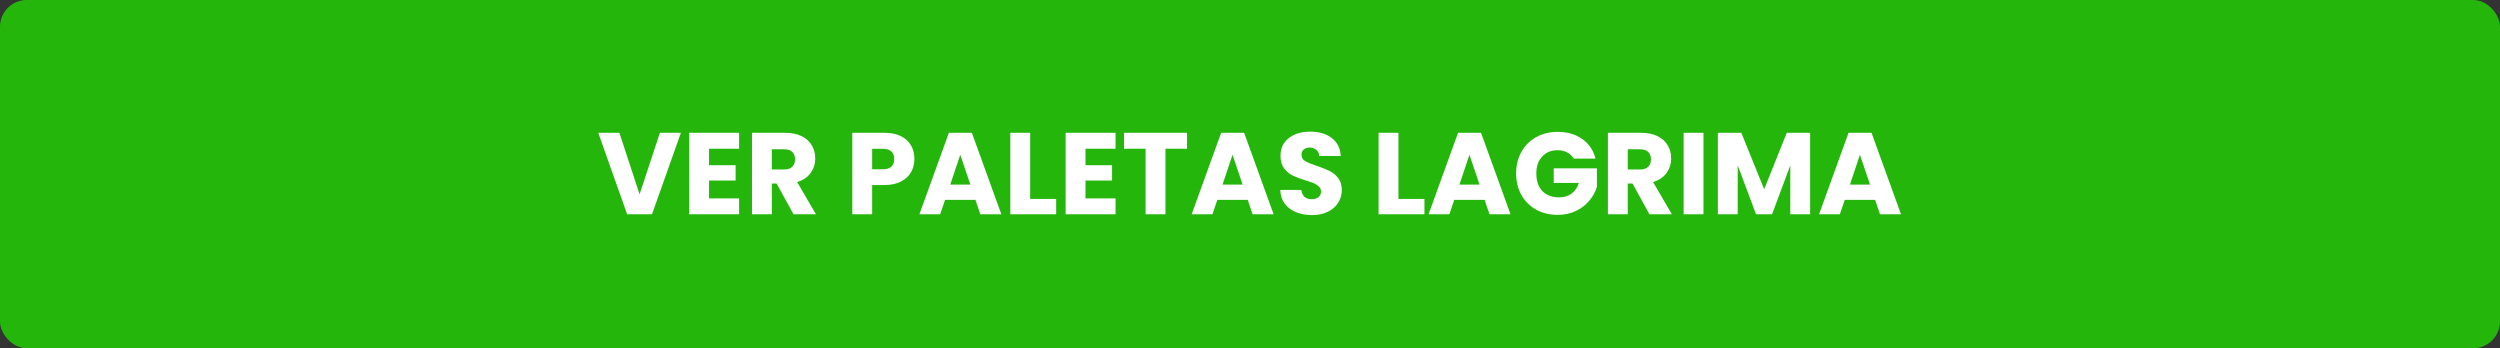 <svg width="280" height="39" viewBox="0 0 280 39" fill="none" xmlns="http://www.w3.org/2000/svg">
<rect x="0" y="0" width="280" height="39" fill="#333333" stroke="none"/>
<rect width="280" height="39" rx="3" fill="#25B60C"/>
<path d="M76.261 14.874L73.024 24H70.242L67.005 14.874H69.371L71.633 21.764L73.908 14.874H76.261ZM79.413 16.655V18.501H82.39V20.217H79.413V22.219H82.78V24H77.19V14.874H82.78V16.655H79.413ZM88.877 24L86.979 20.555H86.446V24H84.223V14.874H87.954C88.673 14.874 89.284 15 89.787 15.251C90.298 15.502 90.68 15.849 90.931 16.291C91.182 16.724 91.308 17.21 91.308 17.747C91.308 18.354 91.135 18.895 90.788 19.372C90.45 19.849 89.947 20.187 89.28 20.386L91.386 24H88.877ZM86.446 18.982H87.824C88.231 18.982 88.535 18.882 88.734 18.683C88.942 18.484 89.046 18.202 89.046 17.838C89.046 17.491 88.942 17.218 88.734 17.019C88.535 16.82 88.231 16.72 87.824 16.72H86.446V18.982ZM102.413 17.812C102.413 18.341 102.292 18.826 102.049 19.268C101.807 19.701 101.434 20.052 100.931 20.321C100.429 20.59 99.805 20.724 99.059 20.724H97.681V24H95.458V14.874H99.059C99.787 14.874 100.403 15 100.905 15.251C101.408 15.502 101.785 15.849 102.036 16.291C102.288 16.733 102.413 17.24 102.413 17.812ZM98.89 18.956C99.315 18.956 99.631 18.856 99.839 18.657C100.047 18.458 100.151 18.176 100.151 17.812C100.151 17.448 100.047 17.166 99.839 16.967C99.631 16.768 99.315 16.668 98.89 16.668H97.681V18.956H98.89ZM109.252 22.388H105.846L105.3 24H102.973L106.275 14.874H108.849L112.151 24H109.798L109.252 22.388ZM108.68 20.672L107.549 17.331L106.431 20.672H108.68ZM115.379 22.284H118.291V24H113.156V14.874H115.379V22.284ZM121.574 16.655V18.501H124.551V20.217H121.574V22.219H124.941V24H119.351V14.874H124.941V16.655H121.574ZM132.949 14.874V16.655H130.531V24H128.308V16.655H125.89V14.874H132.949ZM139.746 22.388H136.34L135.794 24H133.467L136.769 14.874H139.343L142.645 24H140.292L139.746 22.388ZM139.174 20.672L138.043 17.331L136.925 20.672H139.174ZM146.952 24.091C146.284 24.091 145.686 23.983 145.158 23.766C144.629 23.549 144.204 23.229 143.884 22.804C143.572 22.379 143.407 21.868 143.39 21.27H145.756C145.79 21.608 145.907 21.868 146.107 22.05C146.306 22.223 146.566 22.31 146.887 22.31C147.216 22.31 147.476 22.236 147.667 22.089C147.857 21.933 147.953 21.721 147.953 21.452C147.953 21.227 147.875 21.04 147.719 20.893C147.571 20.746 147.385 20.624 147.16 20.529C146.943 20.434 146.631 20.325 146.224 20.204C145.634 20.022 145.153 19.84 144.781 19.658C144.408 19.476 144.087 19.207 143.819 18.852C143.55 18.497 143.416 18.033 143.416 17.461C143.416 16.612 143.723 15.949 144.339 15.472C144.954 14.987 145.756 14.744 146.744 14.744C147.749 14.744 148.559 14.987 149.175 15.472C149.79 15.949 150.119 16.616 150.163 17.474H147.758C147.74 17.179 147.632 16.95 147.433 16.785C147.233 16.612 146.978 16.525 146.666 16.525C146.397 16.525 146.18 16.599 146.016 16.746C145.851 16.885 145.769 17.088 145.769 17.357C145.769 17.652 145.907 17.881 146.185 18.046C146.462 18.211 146.895 18.388 147.485 18.579C148.074 18.778 148.551 18.969 148.915 19.151C149.287 19.333 149.608 19.597 149.877 19.944C150.145 20.291 150.28 20.737 150.28 21.283C150.28 21.803 150.145 22.275 149.877 22.7C149.617 23.125 149.235 23.463 148.733 23.714C148.23 23.965 147.636 24.091 146.952 24.091ZM156.626 22.284H159.538V24H154.403V14.874H156.626V22.284ZM166.279 22.388H162.873L162.327 24H160L163.302 14.874H165.876L169.178 24H166.825L166.279 22.388ZM165.707 20.672L164.576 17.331L163.458 20.672H165.707ZM176.241 17.76C176.076 17.457 175.838 17.227 175.526 17.071C175.223 16.906 174.863 16.824 174.447 16.824C173.728 16.824 173.151 17.062 172.718 17.539C172.285 18.007 172.068 18.635 172.068 19.424C172.068 20.265 172.293 20.923 172.744 21.4C173.203 21.868 173.832 22.102 174.629 22.102C175.175 22.102 175.634 21.963 176.007 21.686C176.388 21.409 176.666 21.01 176.839 20.49H174.018V18.852H178.854V20.919C178.689 21.474 178.408 21.989 178.009 22.466C177.619 22.943 177.121 23.328 176.514 23.623C175.907 23.918 175.223 24.065 174.46 24.065C173.559 24.065 172.753 23.87 172.042 23.48C171.34 23.081 170.79 22.531 170.391 21.829C170.001 21.127 169.806 20.325 169.806 19.424C169.806 18.523 170.001 17.721 170.391 17.019C170.79 16.308 171.34 15.758 172.042 15.368C172.744 14.969 173.546 14.77 174.447 14.77C175.539 14.77 176.458 15.034 177.203 15.563C177.957 16.092 178.455 16.824 178.698 17.76H176.241ZM184.739 24L182.841 20.555H182.308V24H180.085V14.874H183.816C184.536 14.874 185.147 15 185.649 15.251C186.161 15.502 186.542 15.849 186.793 16.291C187.045 16.724 187.17 17.21 187.17 17.747C187.17 18.354 186.997 18.895 186.65 19.372C186.312 19.849 185.81 20.187 185.142 20.386L187.248 24H184.739ZM182.308 18.982H183.686C184.094 18.982 184.397 18.882 184.596 18.683C184.804 18.484 184.908 18.202 184.908 17.838C184.908 17.491 184.804 17.218 184.596 17.019C184.397 16.82 184.094 16.72 183.686 16.72H182.308V18.982ZM190.789 14.874V24H188.566V14.874H190.789ZM202.735 14.874V24H200.512V18.527L198.471 24H196.677L194.623 18.514V24H192.4V14.874H195.026L197.587 21.192L200.122 14.874H202.735ZM210.014 22.388H206.608L206.062 24H203.735L207.037 14.874H209.611L212.913 24H210.56L210.014 22.388ZM209.442 20.672L208.311 17.331L207.193 20.672H209.442Z" fill="white"/>
</svg>
